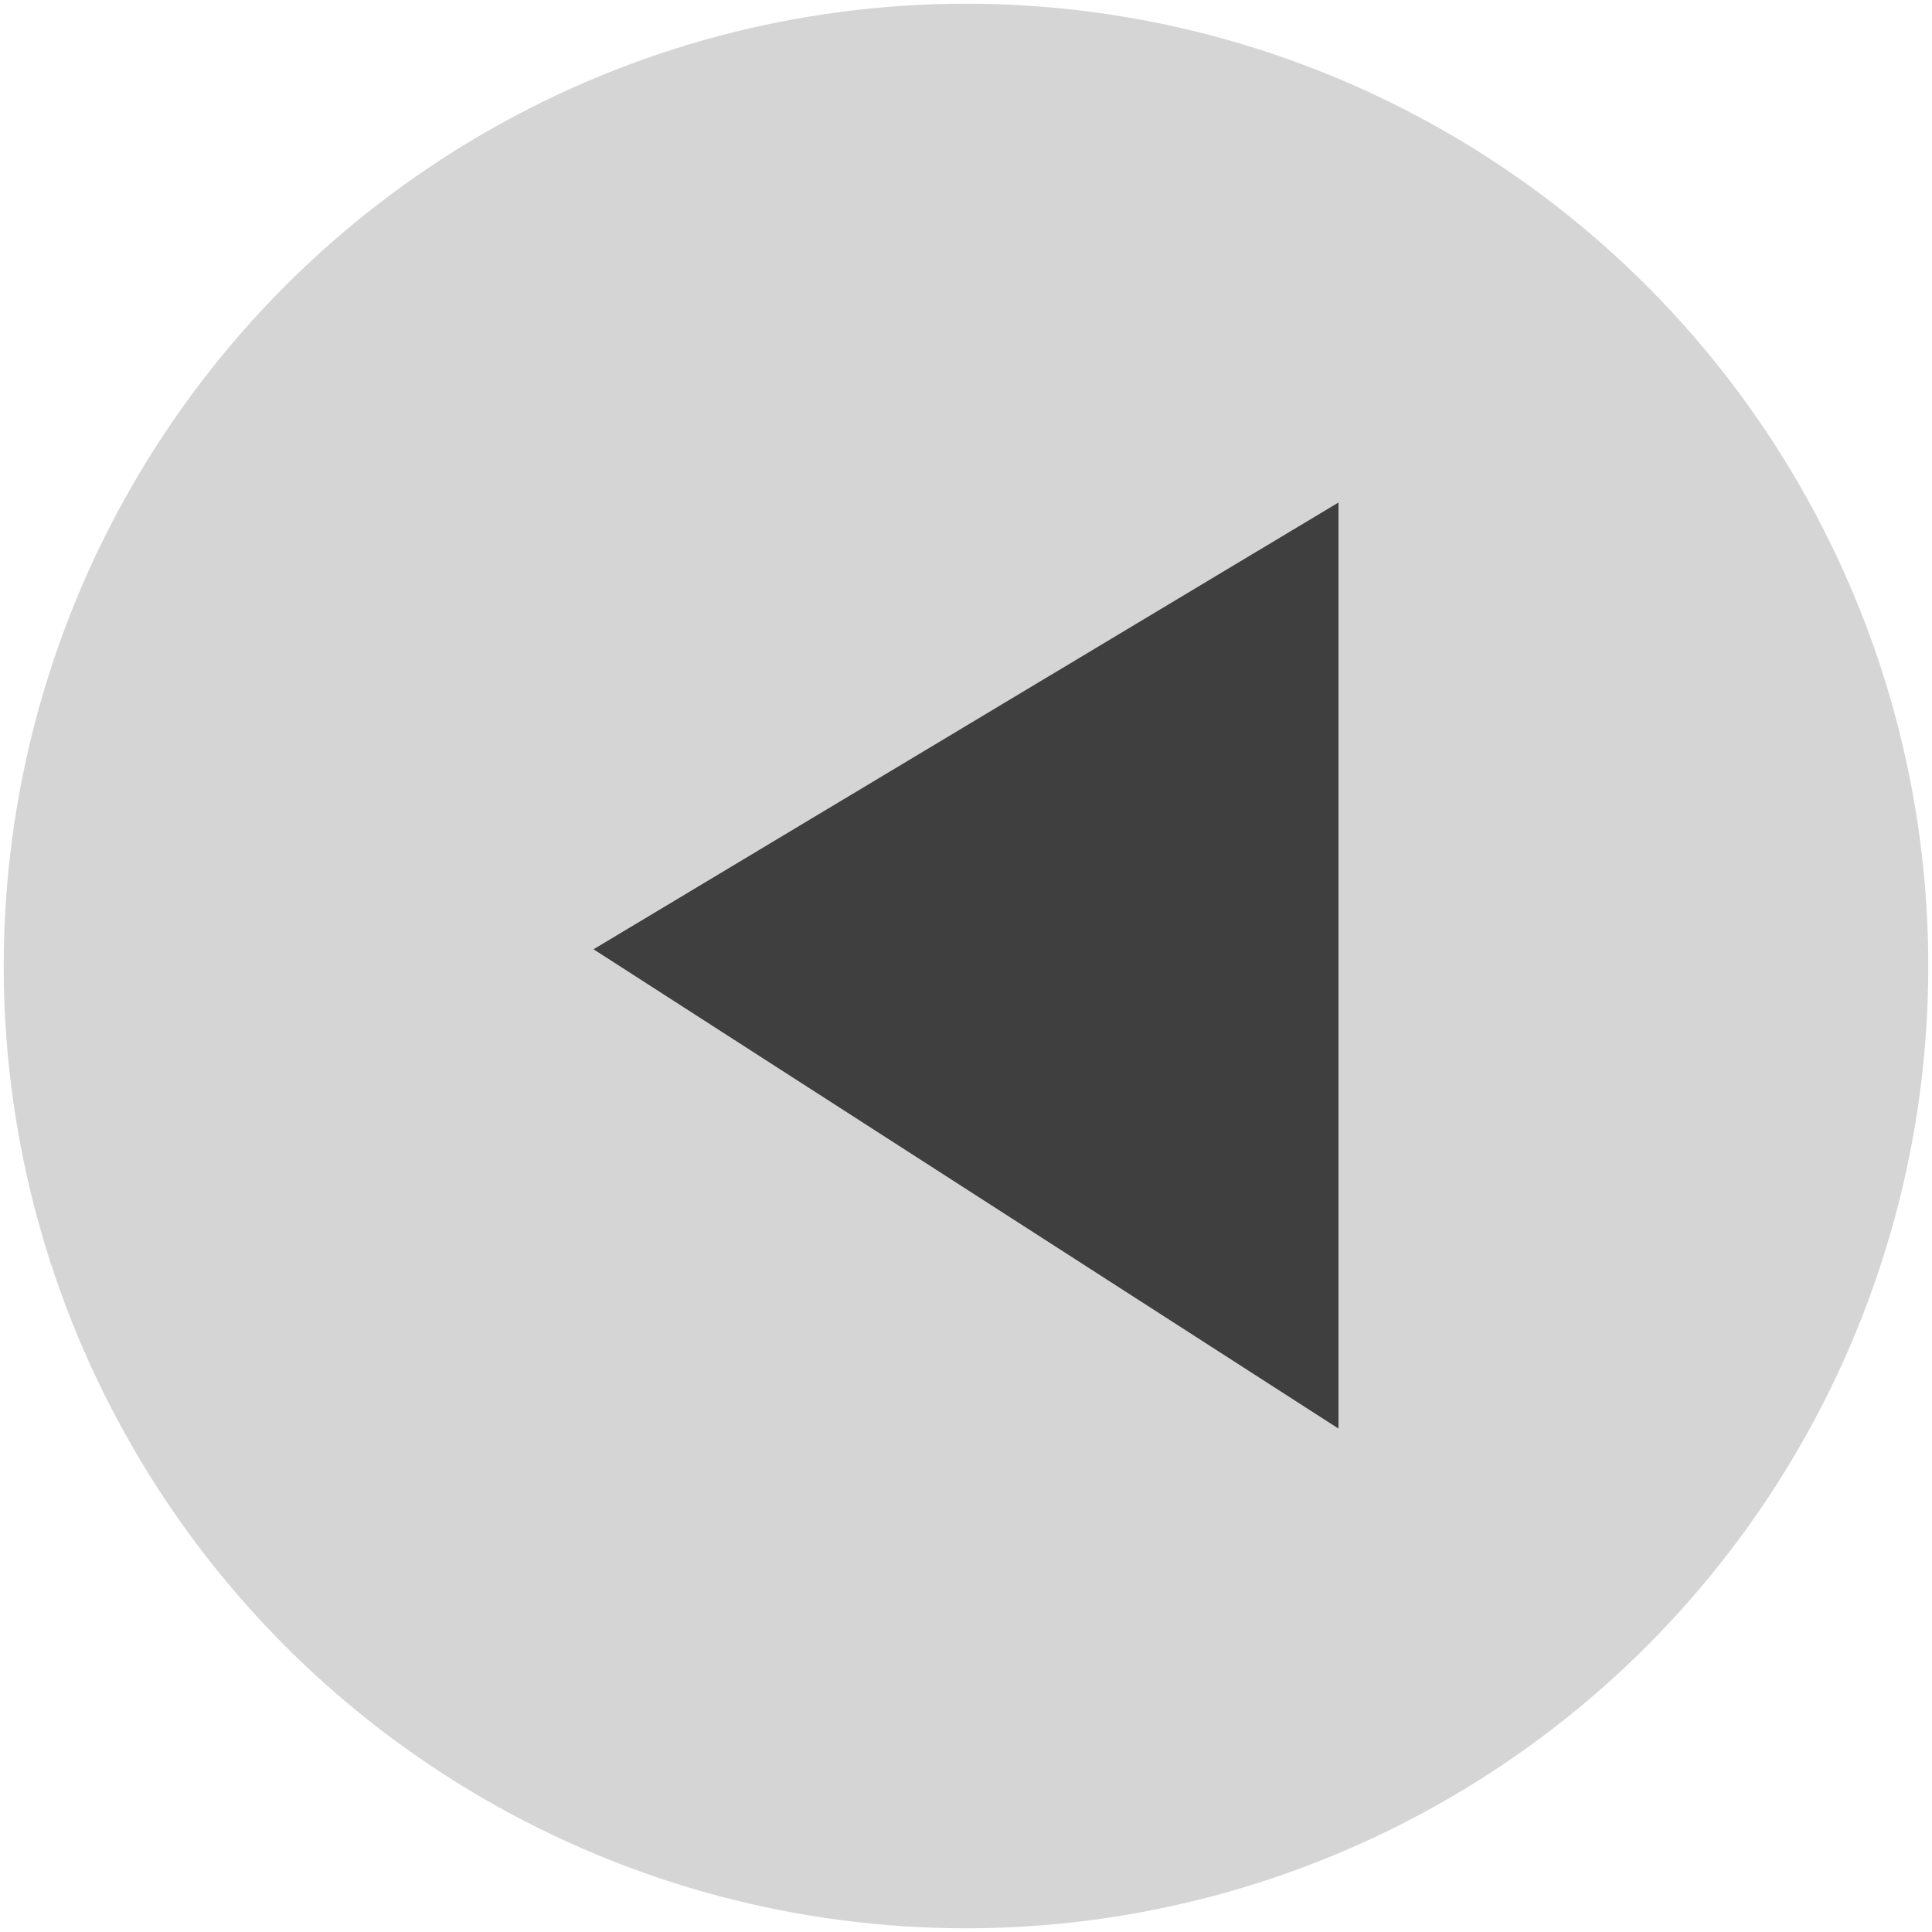<?xml version="1.0" encoding="utf-8"?>
<!-- Generator: Adobe Illustrator 24.0.3, SVG Export Plug-In . SVG Version: 6.00 Build 0)  -->
<svg version="1.1" id="Layer_1" xmlns="http://www.w3.org/2000/svg" xmlns:xlink="http://www.w3.org/1999/xlink" x="0px" y="0px"
	 viewBox="0 0 208 208" style="enable-background:new 0 0 208 208;" xml:space="preserve">
<style type="text/css">
	.st0{fill:#C4C4C4;fill-opacity:0.7;}
	.st1{fill-opacity:0.7;}
</style>
<circle class="st0" cx="104" cy="104" r="103.6"/>
<path class="st1" d="M144.1,153.8l-80.2-51.6l80.2-48.1V153.8z"/>
</svg>
